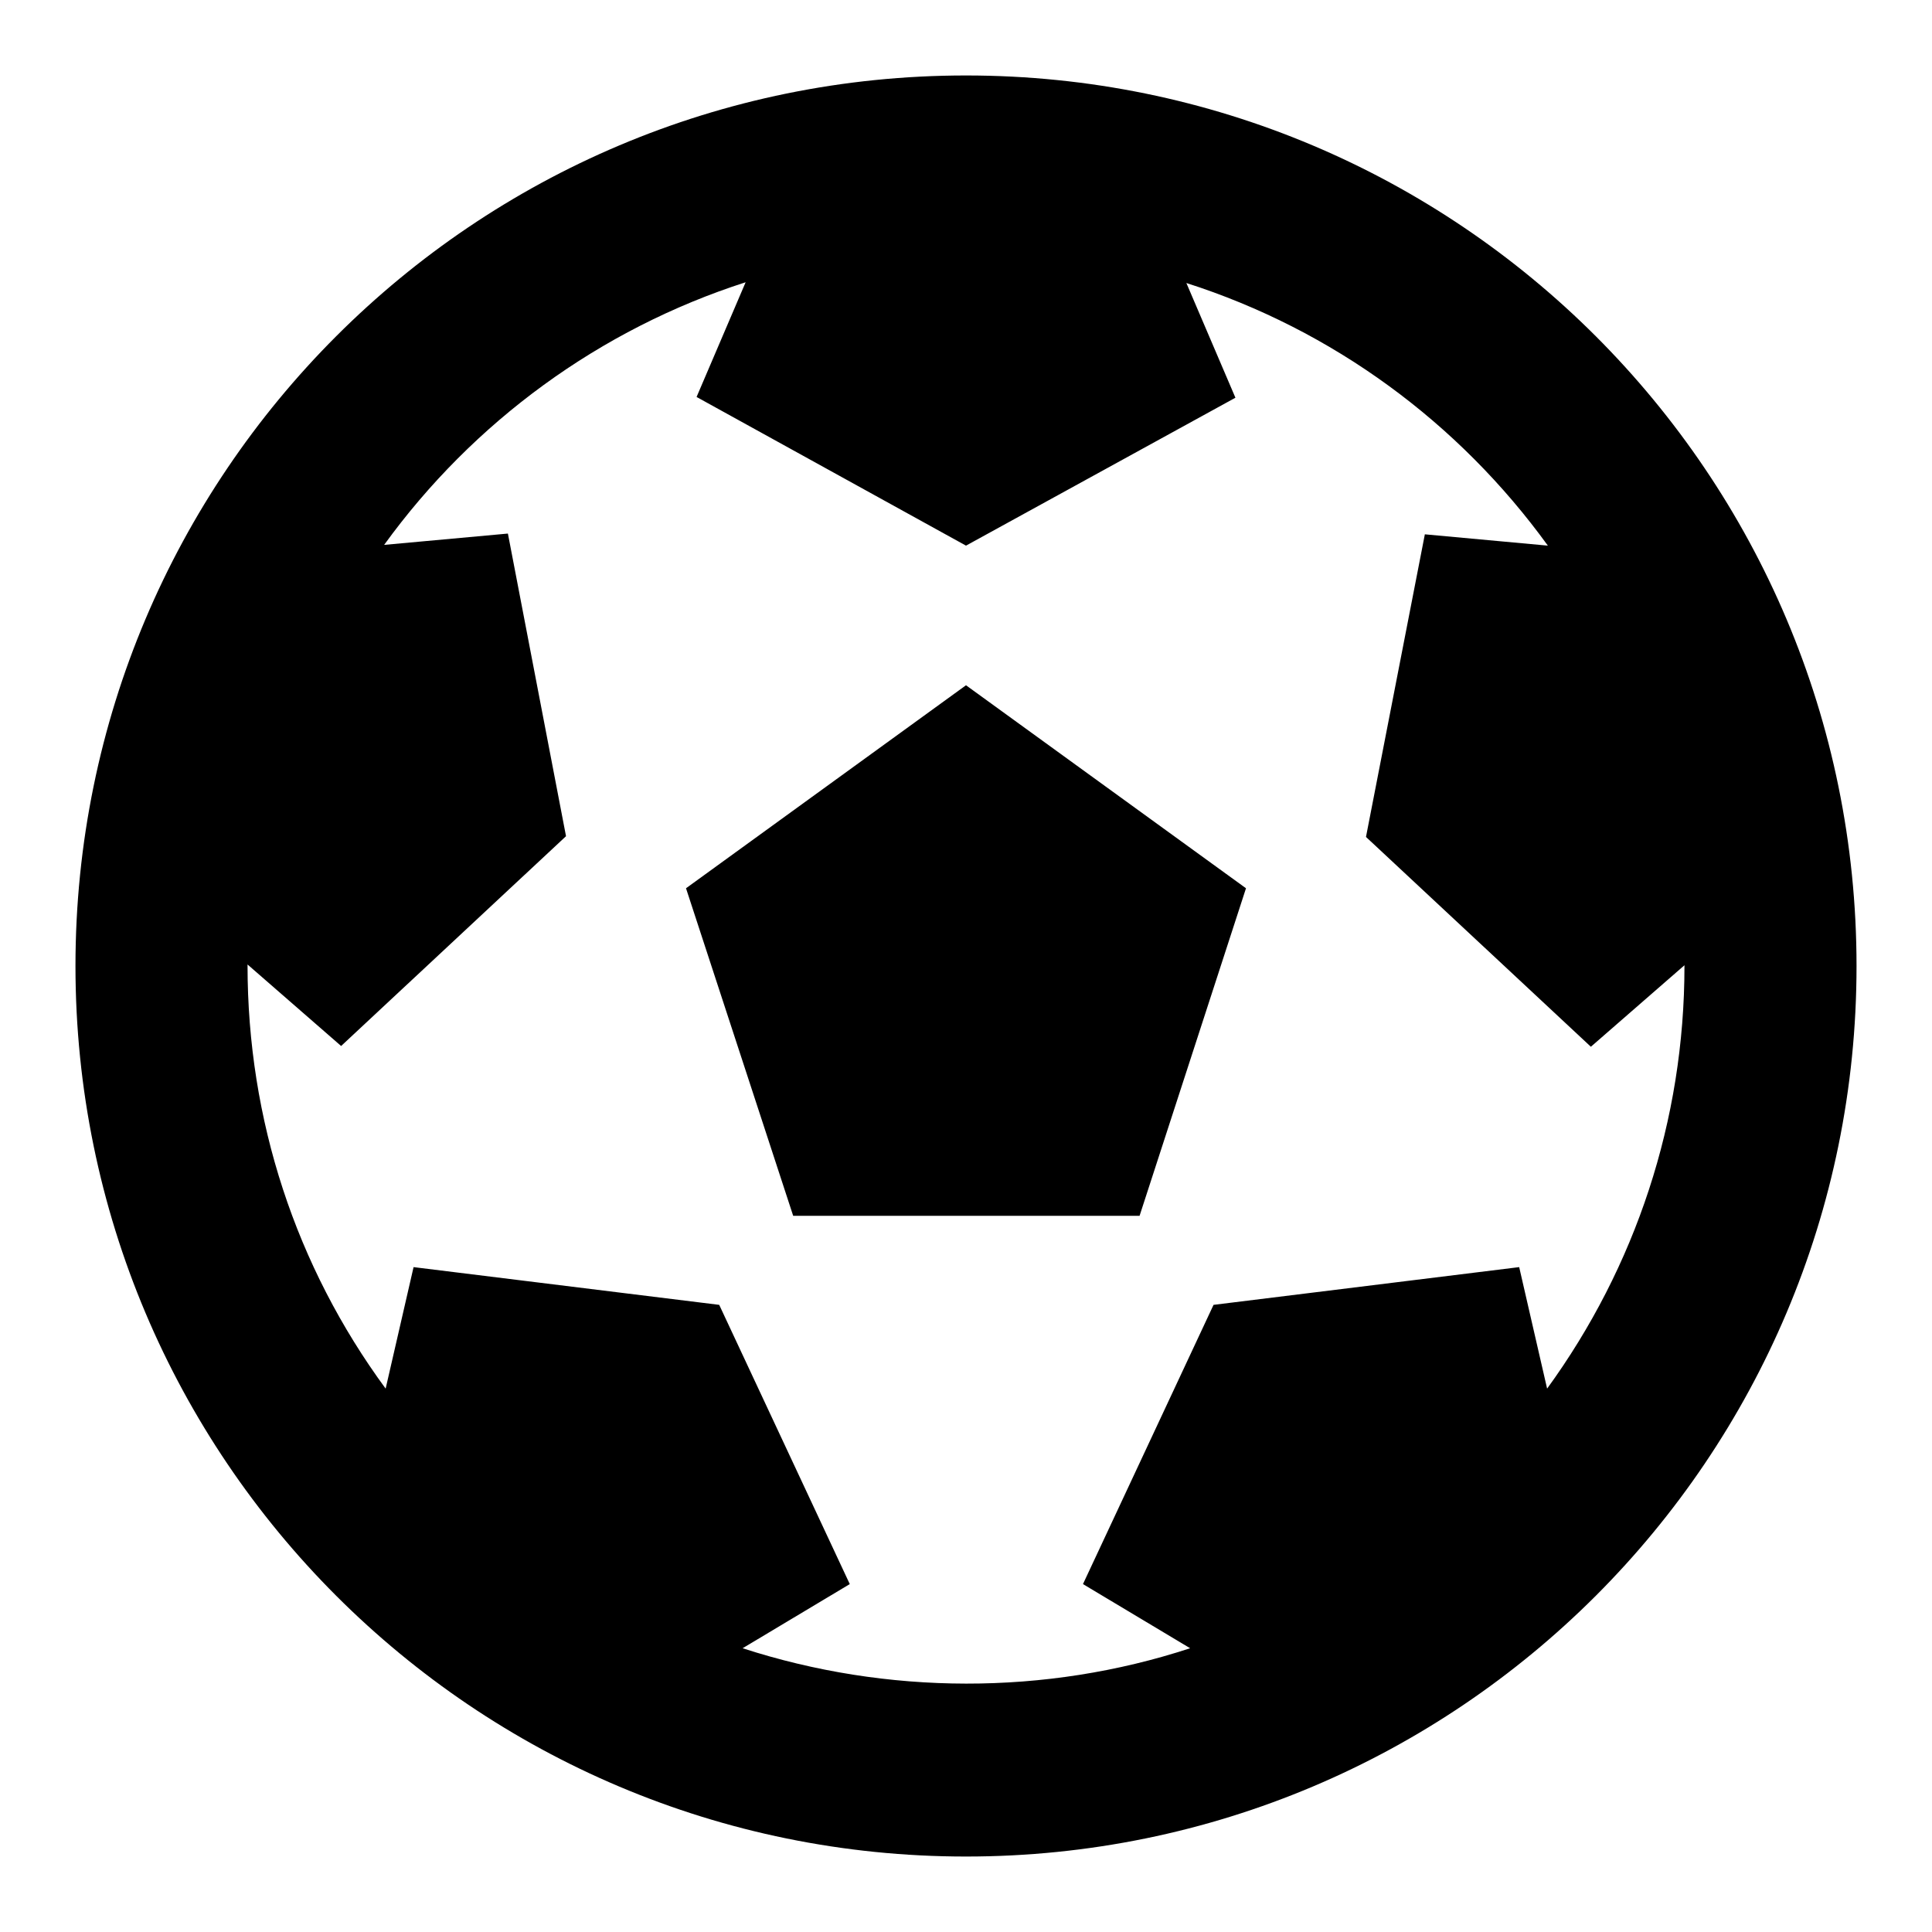 <?xml version="1.0" encoding="utf-8"?>
<!-- Svg Vector Icons : http://www.onlinewebfonts.com/icon -->
<!DOCTYPE svg PUBLIC "-//W3C//DTD SVG 1.1//EN" "http://www.w3.org/Graphics/SVG/1.1/DTD/svg11.dtd">
<svg version="1.1" xmlns="http://www.w3.org/2000/svg" xmlns:xlink="http://www.w3.org/1999/xlink" x="0px" y="0px" viewBox="0 0 256 256" enable-background="new 0 0 256 256" xml:space="preserve">
<g> <path fill="#000000" d="M246,128c0,65.2-52.8,118-118,118S10,193.2,10,128S62.8,10,128,10S246,62.8,246,128z M223.2,128l0-0.1 l-12.4,10.8l-29.8-27.8l7.8-40.1l16.3,1.5c-11.8-16.3-28.5-28.6-47.9-34.8l6.5,15.2L128,72.3L92.3,52.6l6.5-15.2 c-19.3,6.2-36.1,18.5-47.9,34.8l16.4-1.5l7.7,40.1l-29.8,27.8l-12.4-10.8l0,0.1c0,20.5,6.4,39.9,18.3,56.1l3.7-16.1l40.5,5l17.3,37 l-14.2,8.5c19.1,6.2,40.1,6.3,59.3,0l-14.2-8.5l17.3-37l40.5-5l3.7,16.1C216.7,167.9,223.2,148.5,223.2,128z M105.1,161.1 l-14.2-43.4L128,90.8l37.1,26.9L151,161.1H105.1z"/></g>
</svg>